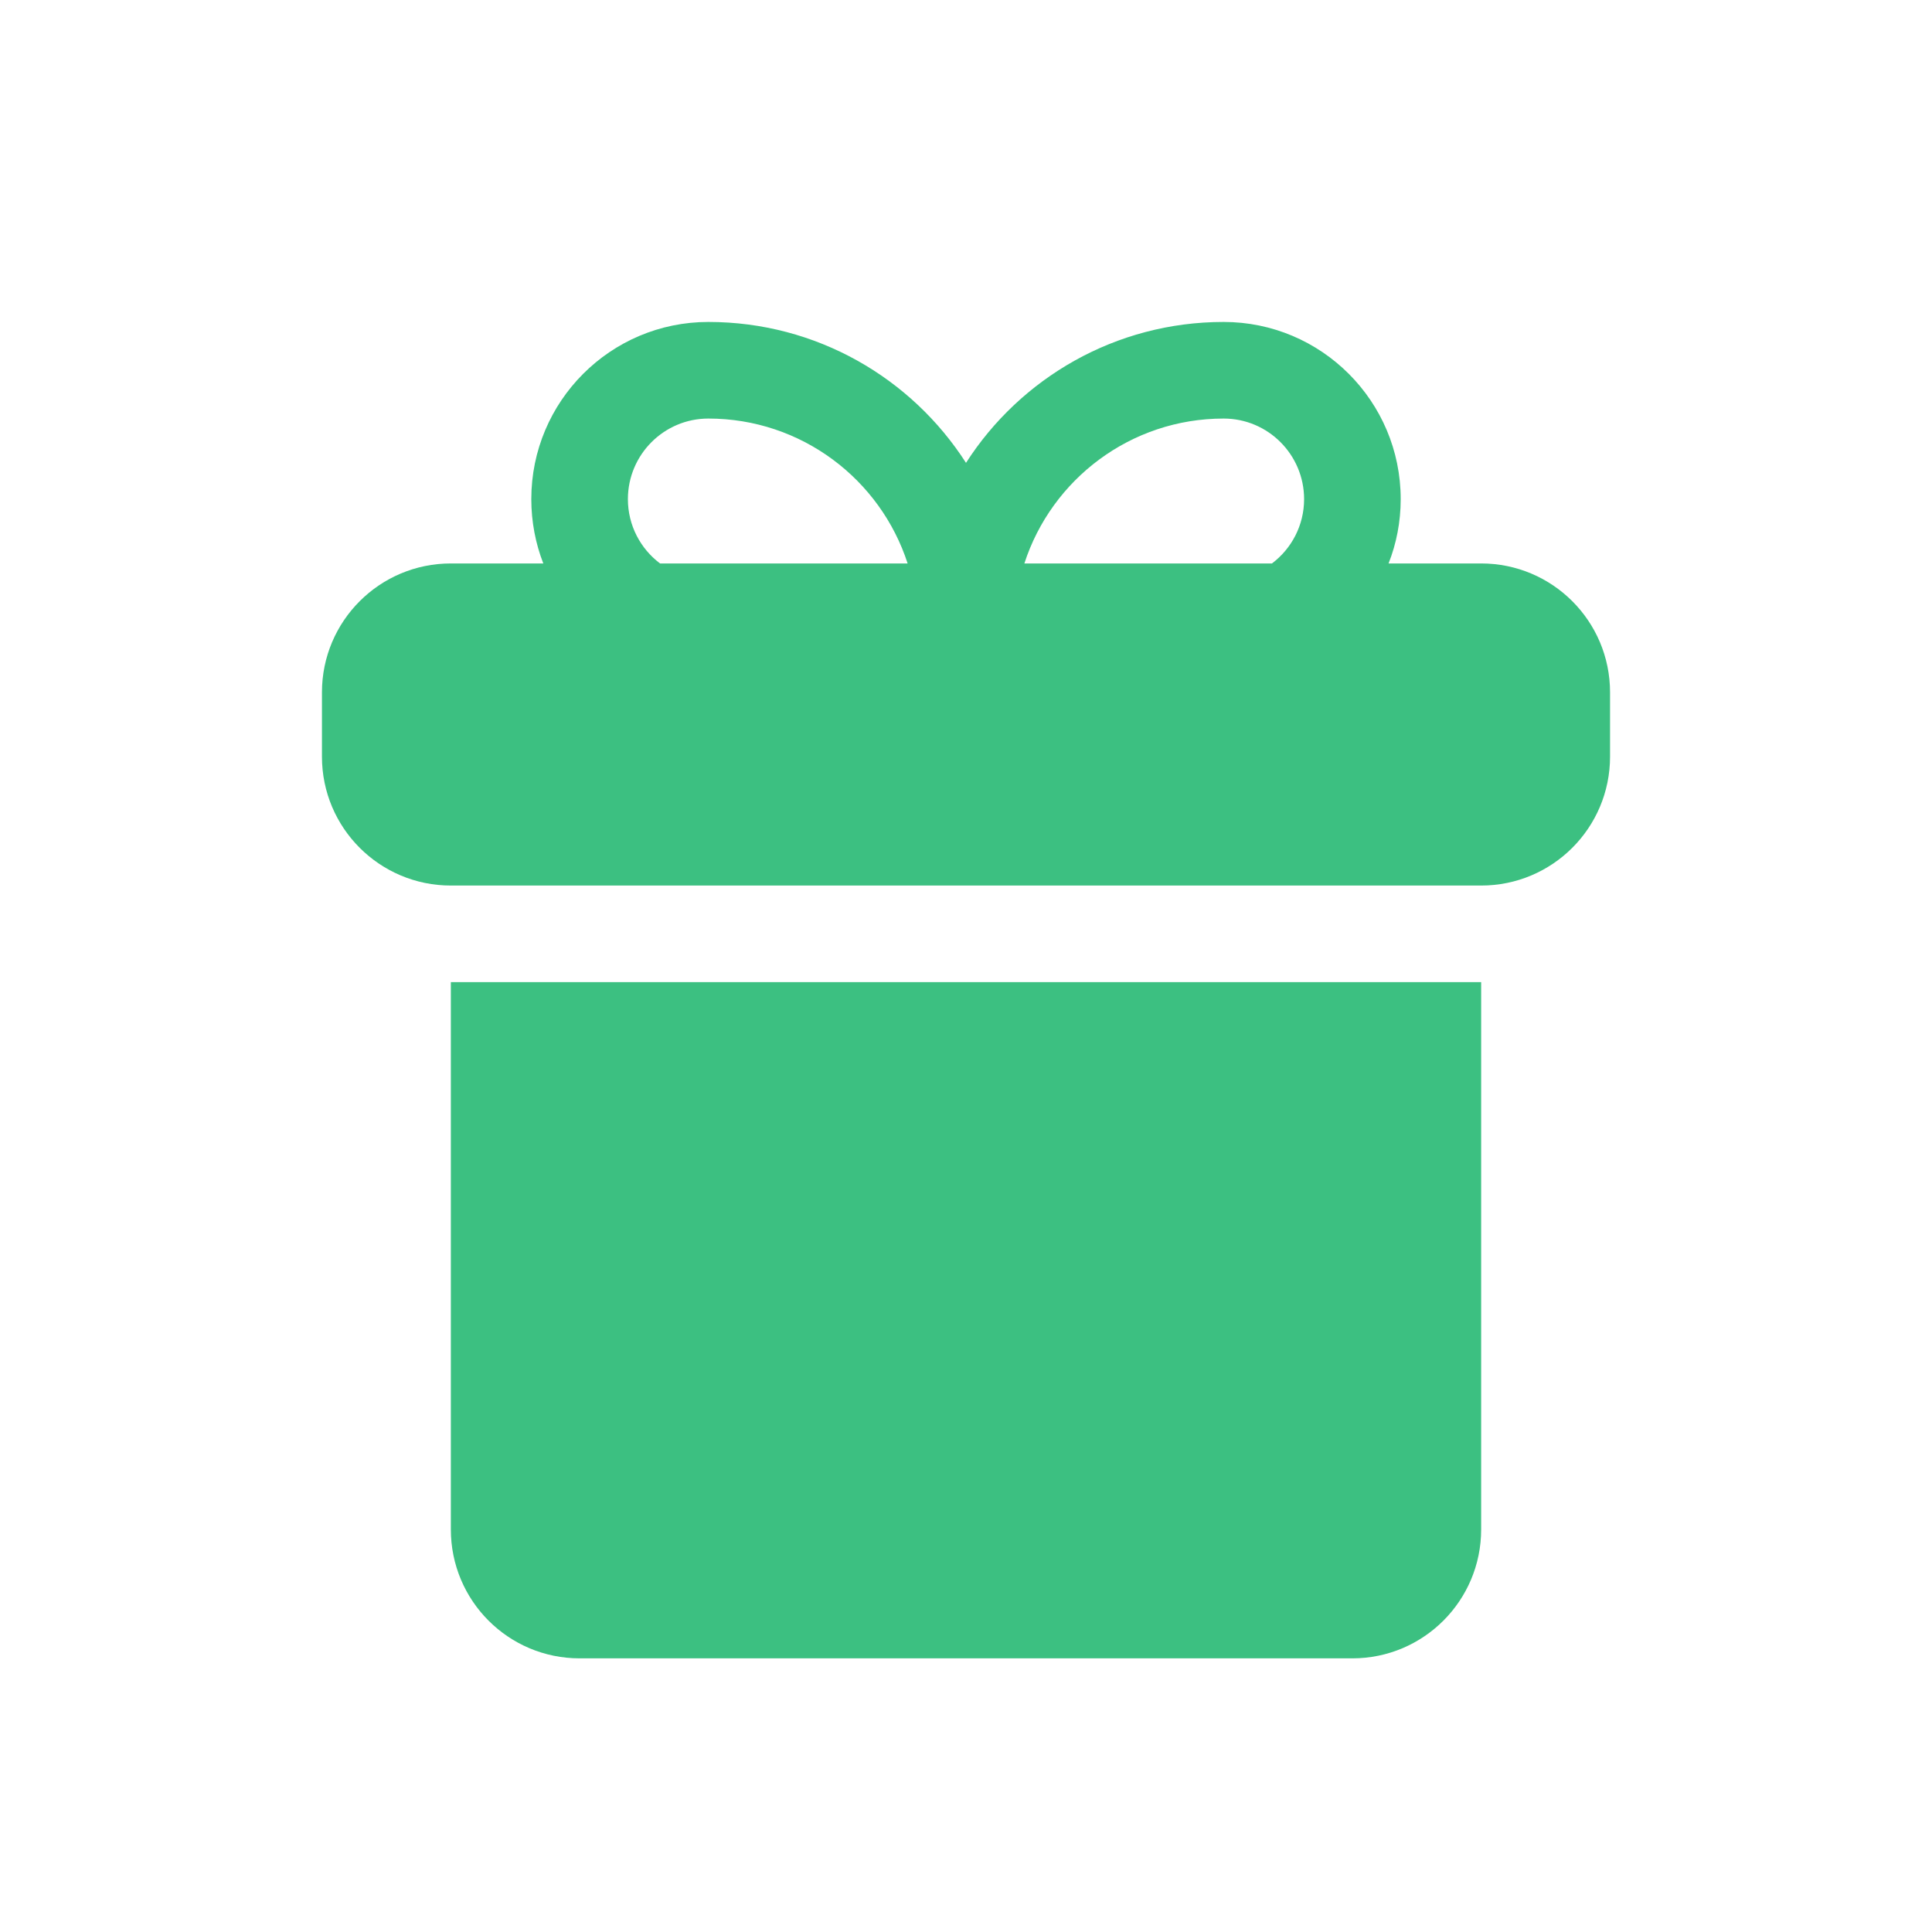 <svg width="14" height="14" viewBox="0 0 14 14" fill="none" xmlns="http://www.w3.org/2000/svg">
<path fill-rule="evenodd" clip-rule="evenodd" d="M10.062 4.083H10.733C11.249 4.083 11.667 4.501 11.667 5.017V5.483C11.667 5.999 11.249 6.417 10.733 6.417H3.267C2.751 6.417 2.333 5.999 2.333 5.483V5.017C2.333 4.501 2.751 4.083 3.267 4.083H3.937C3.881 3.939 3.85 3.781 3.85 3.617C3.85 2.908 4.424 2.333 5.133 2.333C5.917 2.333 6.606 2.74 7 3.354C7.394 2.74 8.083 2.333 8.867 2.333C9.575 2.333 10.15 2.908 10.15 3.617C10.15 3.781 10.119 3.939 10.062 4.083ZM4.783 4.083H6.577C6.38 3.474 5.808 3.033 5.133 3.033C4.811 3.033 4.55 3.295 4.55 3.617C4.55 3.808 4.642 3.977 4.783 4.083ZM9.217 4.083C9.358 3.977 9.45 3.808 9.45 3.617C9.45 3.295 9.189 3.033 8.867 3.033C8.192 3.033 7.62 3.474 7.423 4.083H9.217ZM10.733 7.117H3.267V11.083C3.267 11.599 3.684 12.017 4.2 12.017H9.8C10.315 12.017 10.733 11.599 10.733 11.083V7.117Z" fill="#3CC081"/>
</svg>
